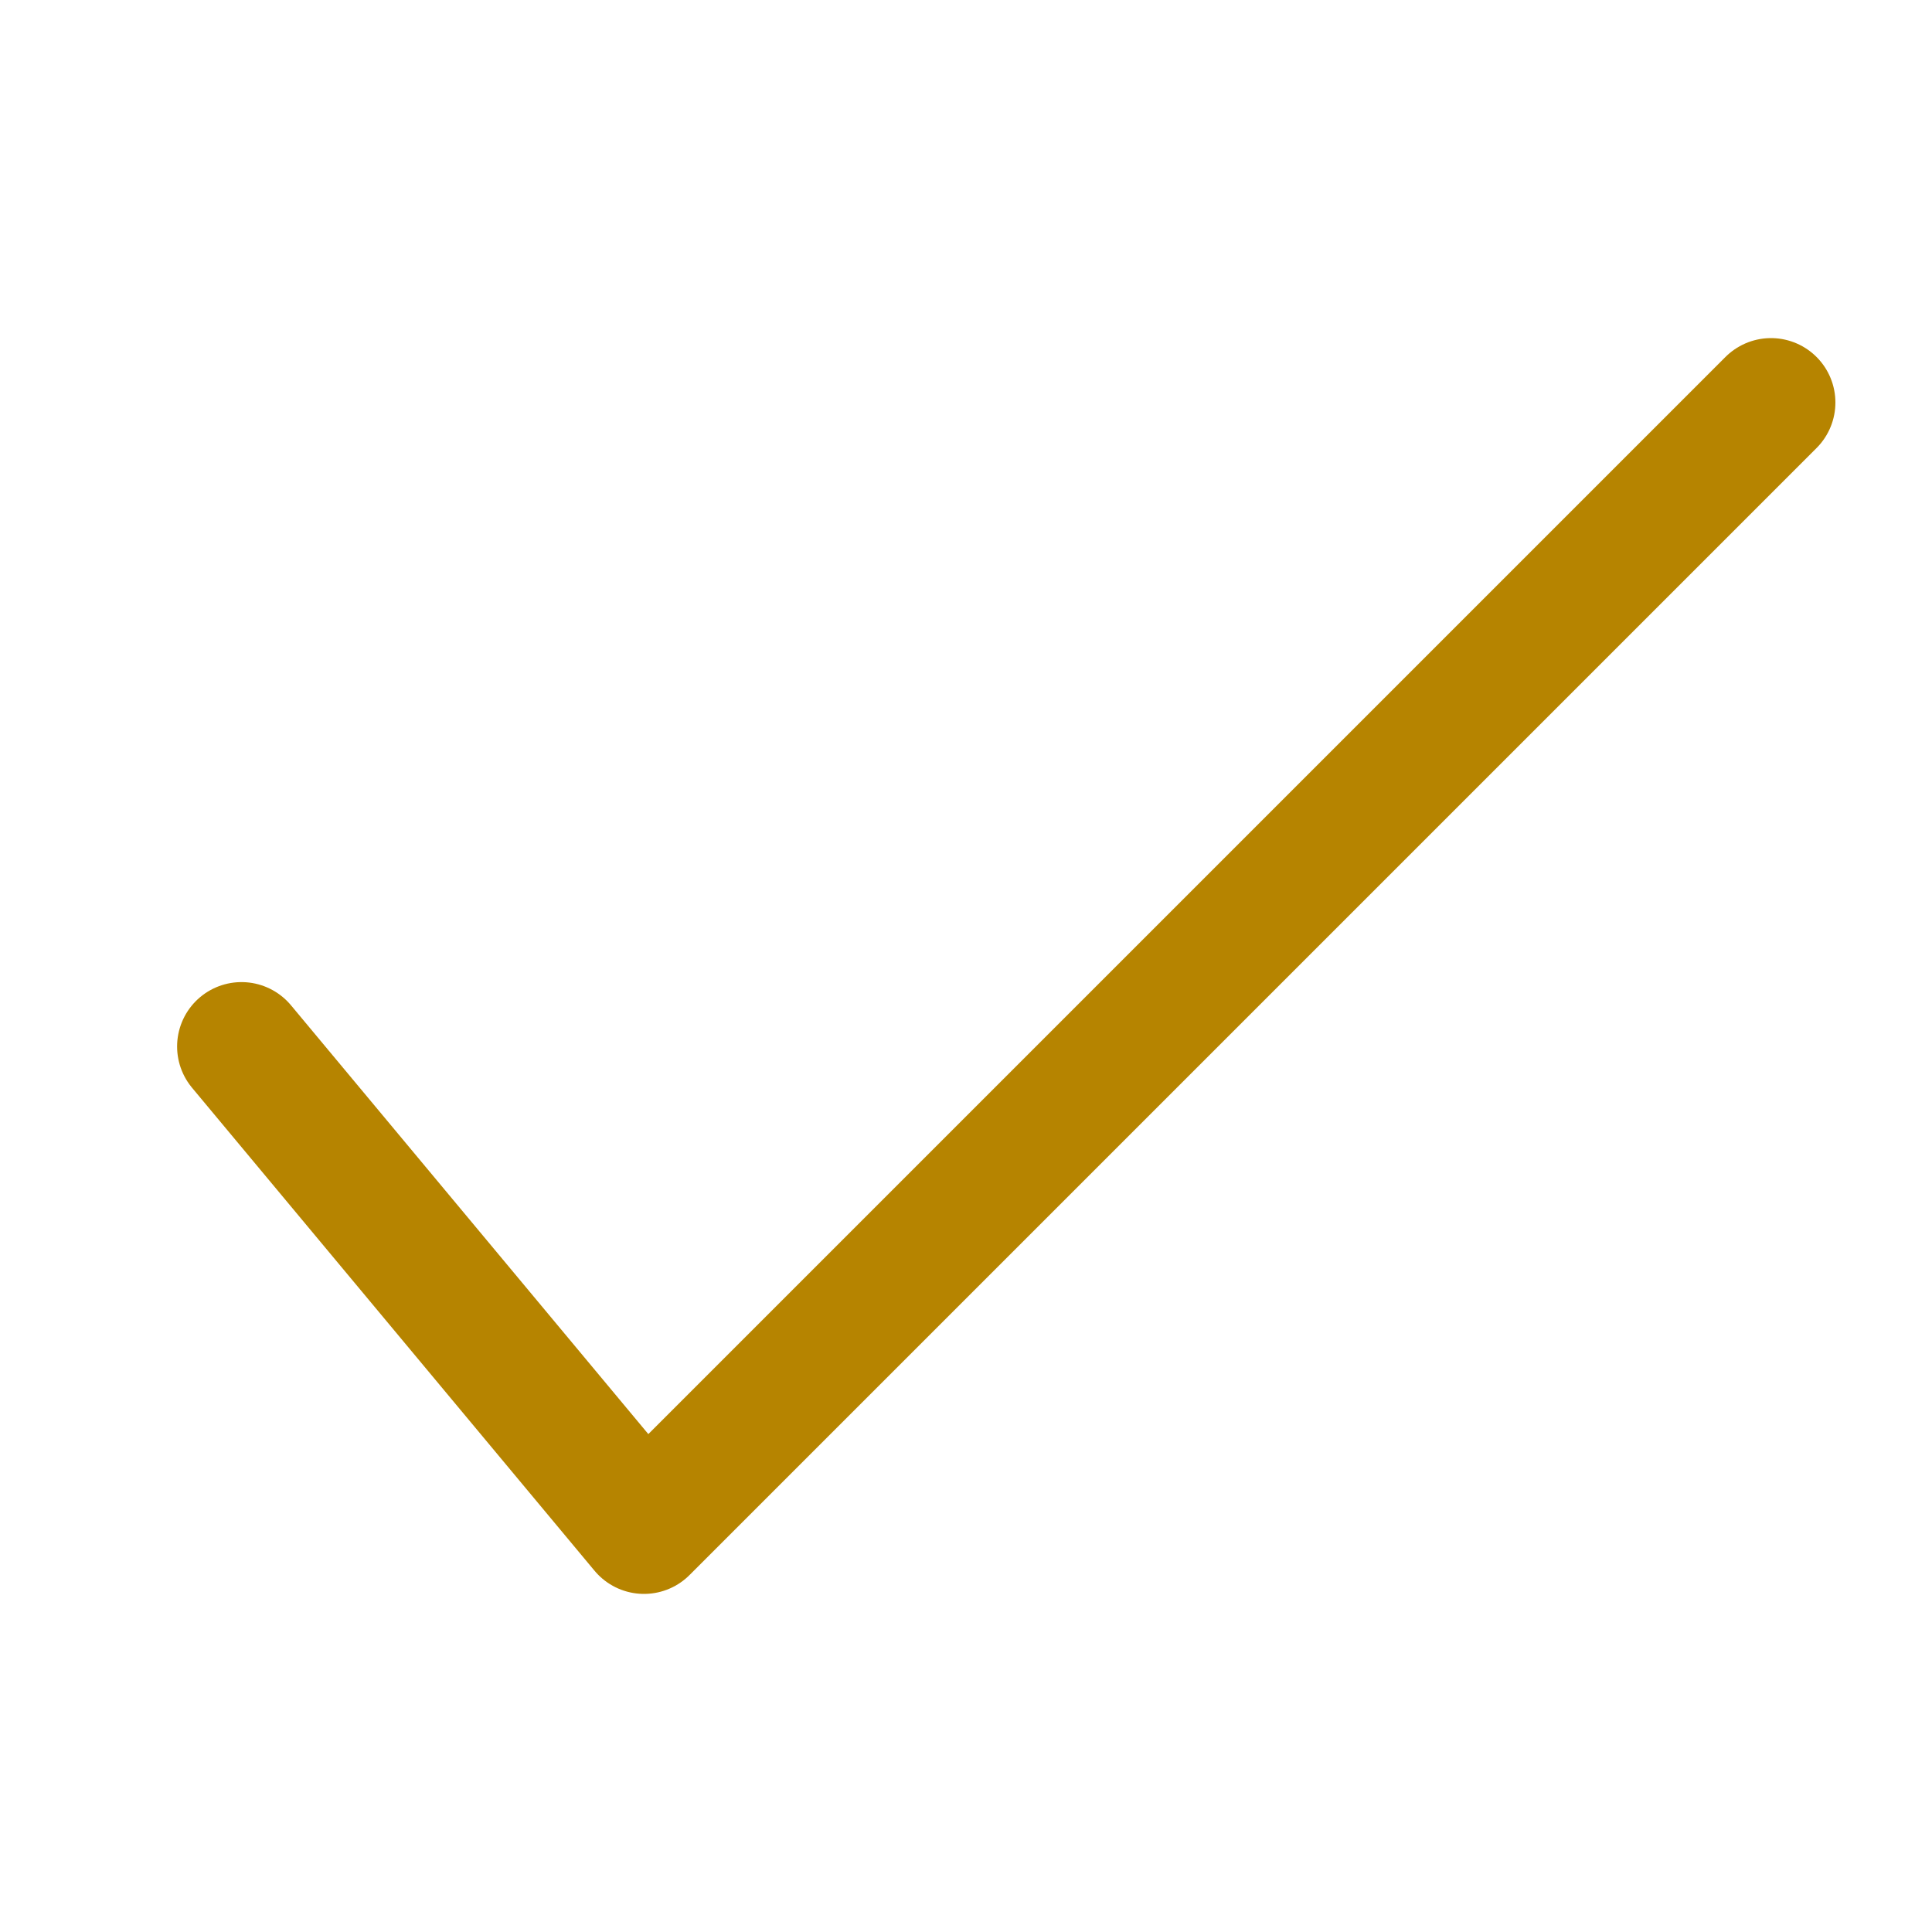 <svg width="24" height="24" viewBox="0 0 24 24" fill="none" xmlns="http://www.w3.org/2000/svg">
<path d="M3 13L8 19L22 5" stroke="#B68400" stroke-width="1.6" stroke-linecap="round" stroke-linejoin="round"/>
</svg>
